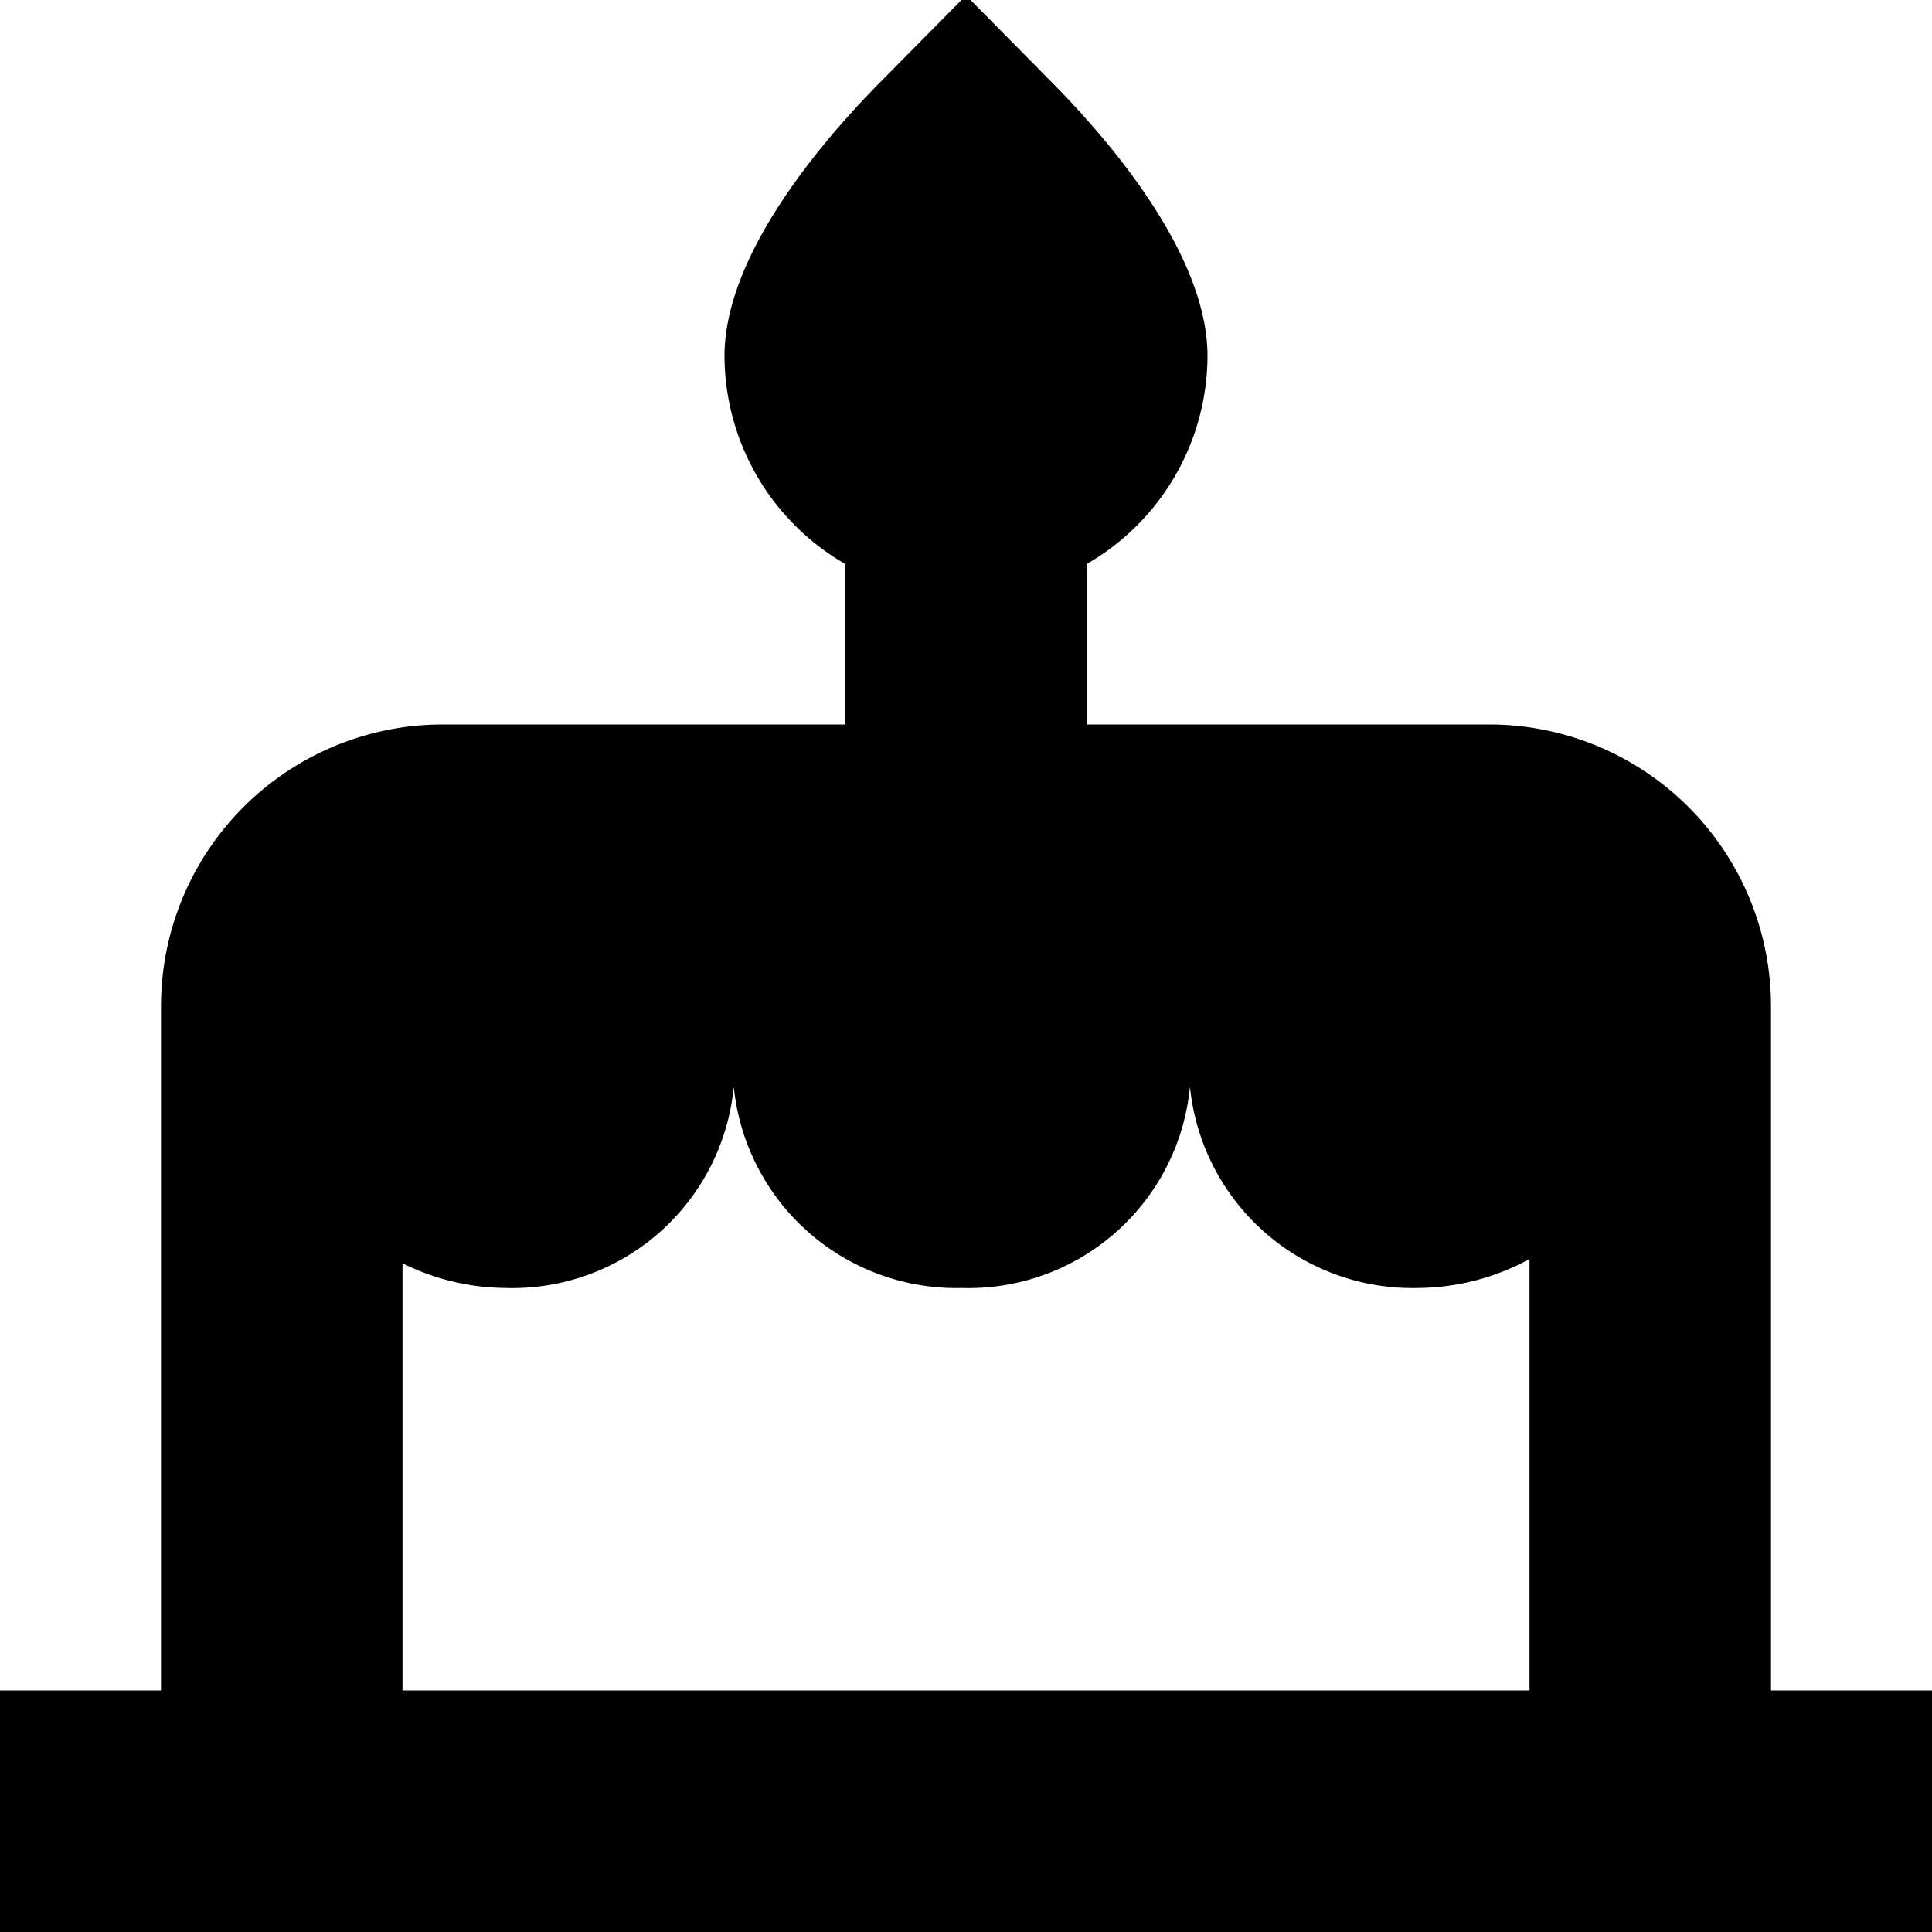<?xml version="1.0" encoding="UTF-8"?>
<svg xmlns="http://www.w3.org/2000/svg" id="Layer_1" data-name="Layer 1" viewBox="0 0 24 24" width="512" height="512"><path d="M22,12.5A3.5,3.5,0,0,0,18.5,9h-5V7.006A2.993,2.993,0,0,0,15,4.423c0-1.257-1.211-2.67-1.933-3.4L12-.057,10.933,1.022C10.211,1.753,9,3.166,9,4.423a2.993,2.993,0,0,0,1.5,2.583V9h-5A3.5,3.5,0,0,0,2,12.5V21H0v3H24V21H22ZM5,15.693A2.922,2.922,0,0,0,6.282,16a2.764,2.764,0,0,0,2.833-2.5A2.779,2.779,0,0,0,11.949,16a2.764,2.764,0,0,0,2.833-2.5A2.778,2.778,0,0,0,17.615,16,2.928,2.928,0,0,0,19,15.64V21H5Z"/></svg>
